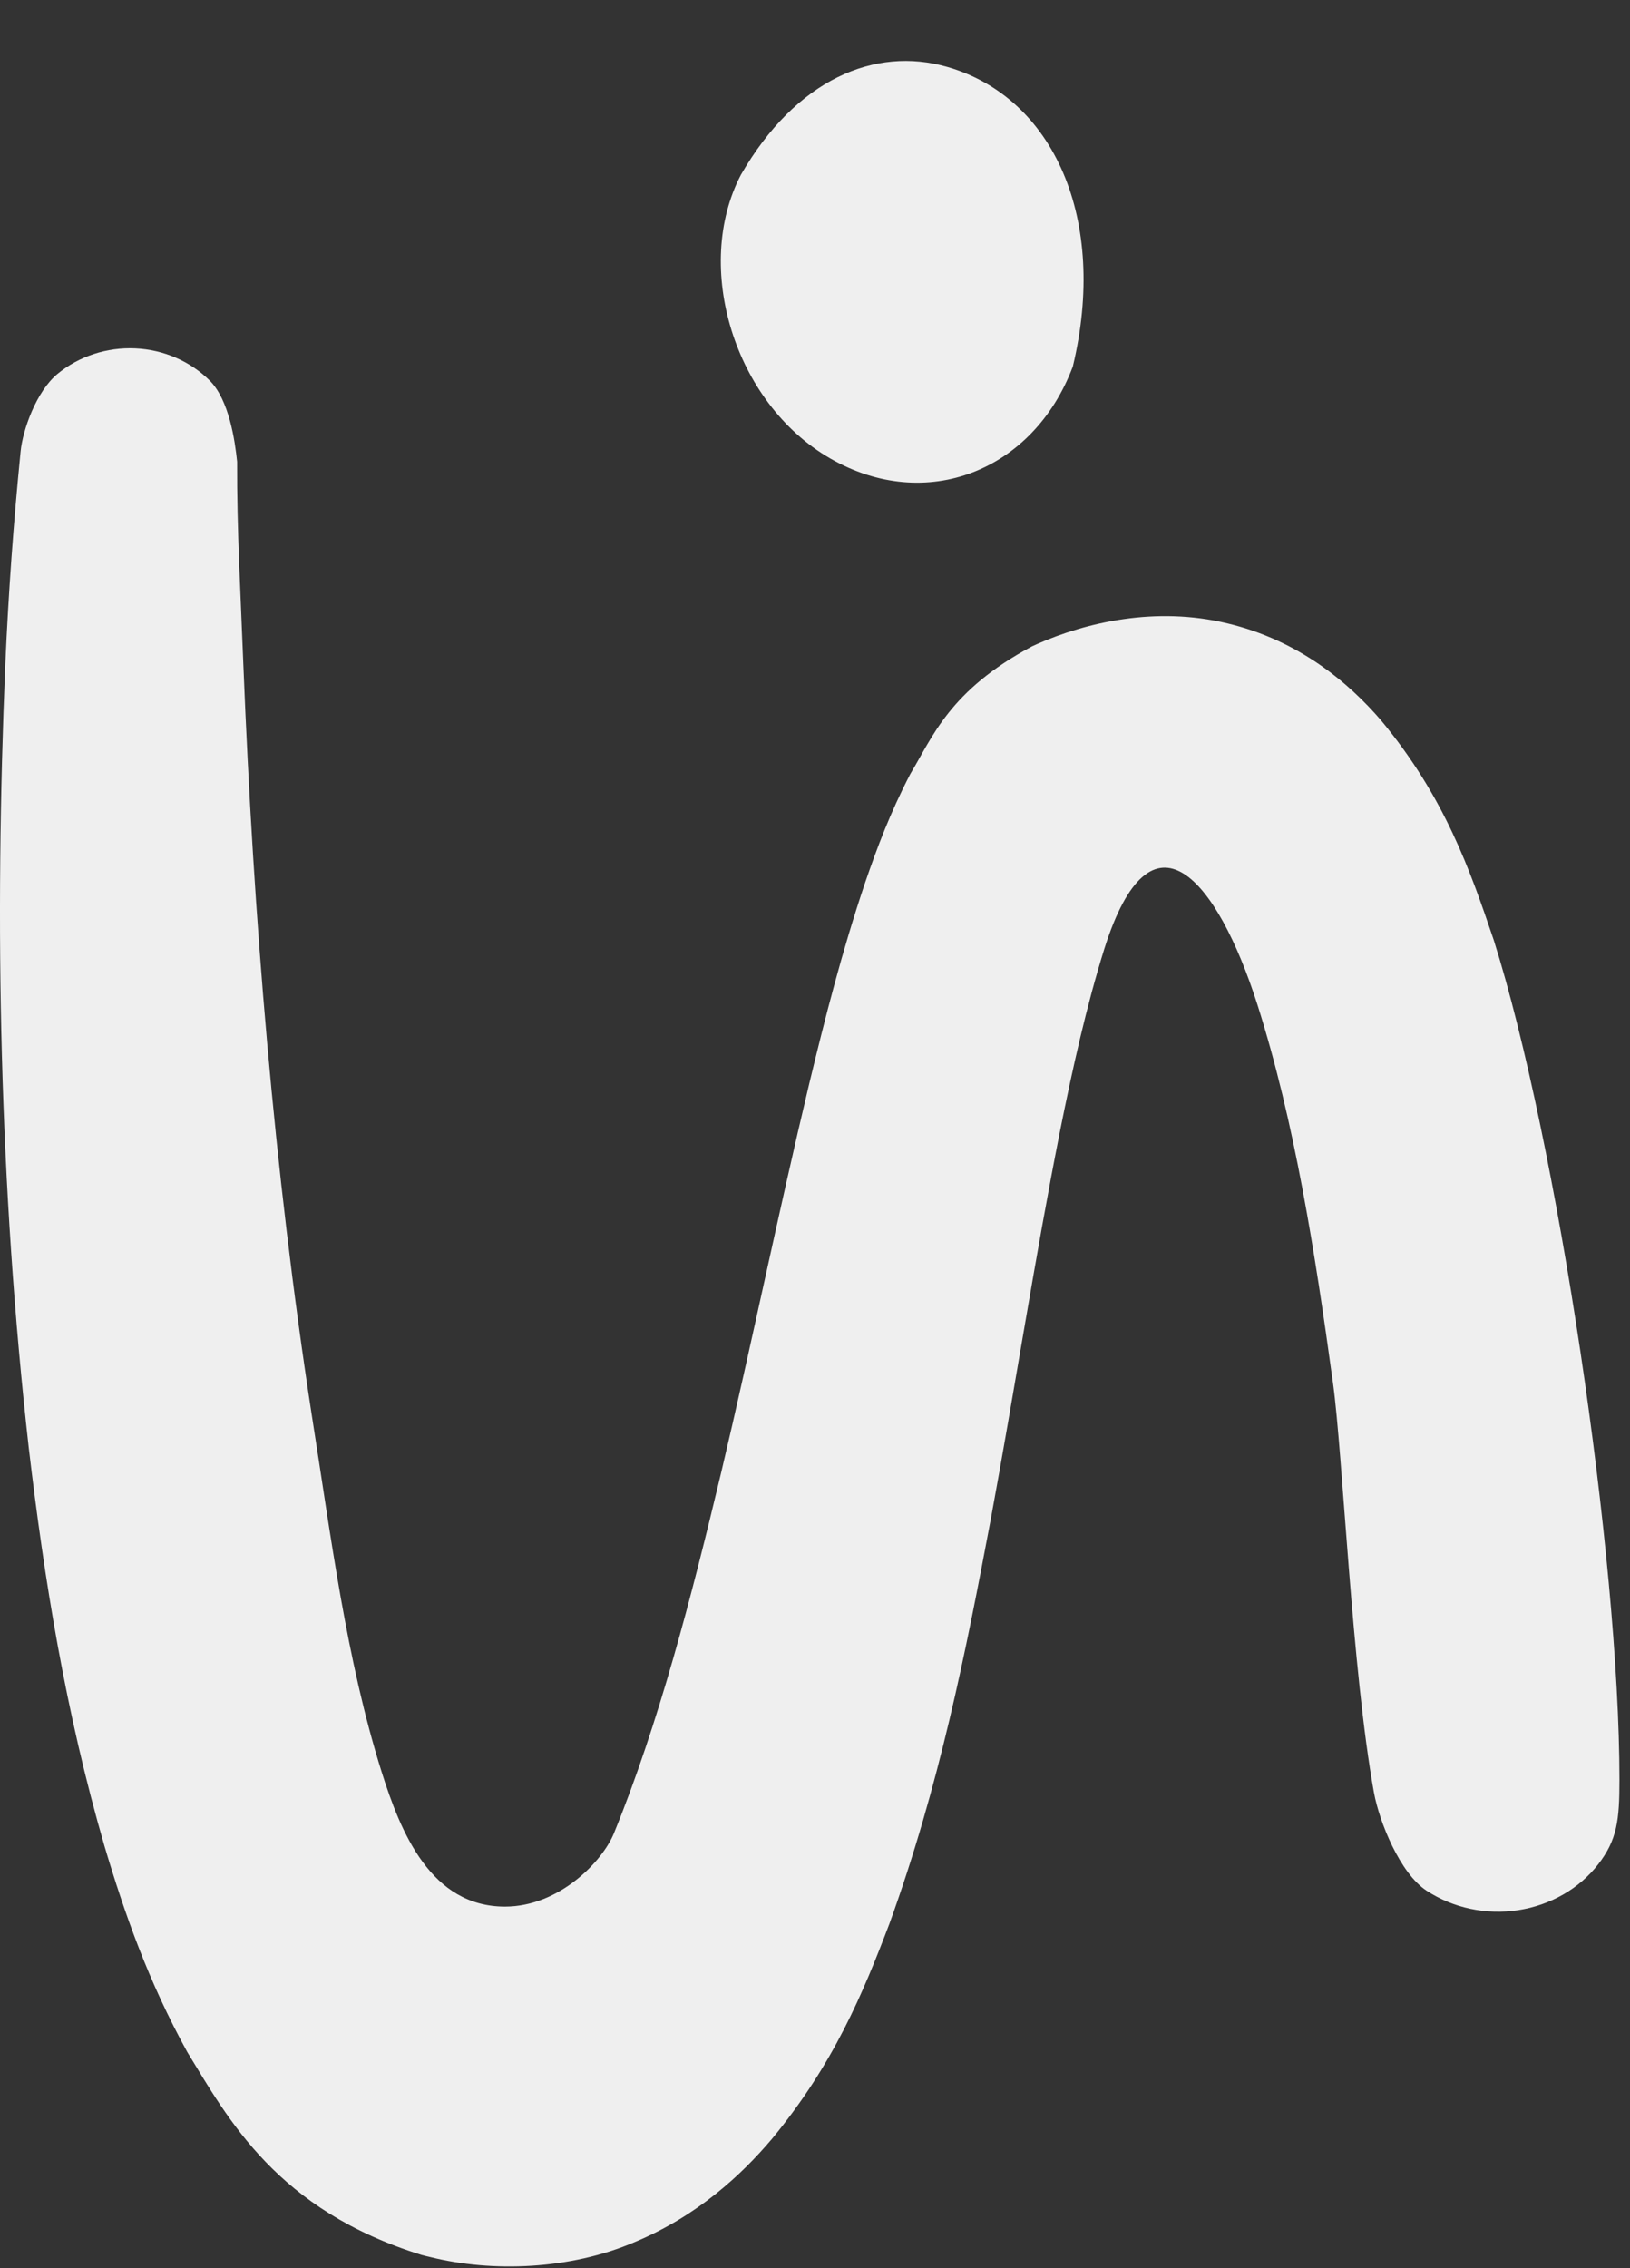 <svg width="23" height="32" viewBox="0 0 23 32" fill="none" xmlns="http://www.w3.org/2000/svg">
<rect x="0" y="0" width="23" height="32" fill="#333333" stroke="none"/>
<path d="M1.908 4.915C2.309 4.933 2.686 5.097 2.96 5.37C3.233 5.643 3.316 6.219 3.346 6.514C3.342 7.501 3.396 8.373 3.434 9.381C3.576 12.933 3.864 16.502 4.4 19.97C4.674 21.703 4.885 23.404 5.383 24.992C5.653 25.851 6.079 26.899 7.126 26.899C7.889 26.899 8.5 26.262 8.662 25.866C9.295 24.316 9.753 22.545 10.178 20.767C10.601 18.981 10.973 17.158 11.417 15.296C11.642 14.364 11.878 13.431 12.207 12.453C12.38 11.95 12.56 11.469 12.845 10.919C13.157 10.404 13.393 9.743 14.562 9.119C14.587 9.107 14.613 9.096 14.639 9.084C15.323 8.783 16.305 8.55 17.32 8.795C18.334 9.037 19.032 9.635 19.485 10.16C20.386 11.246 20.741 12.269 21.079 13.267C21.975 16.11 22.851 21.961 22.851 25.111C22.851 25.679 22.819 25.956 22.552 26.301C22.284 26.646 21.878 26.879 21.424 26.949C20.97 27.019 20.504 26.92 20.129 26.674C19.754 26.428 19.464 25.707 19.387 25.29C19.073 23.554 18.949 20.519 18.808 19.505C18.554 17.657 18.267 15.823 17.743 14.175C17.173 12.391 16.245 11.284 15.582 13.388C15.331 14.192 15.136 15.066 14.958 15.954C14.604 17.739 14.323 19.58 13.979 21.441C13.628 23.306 13.257 25.191 12.55 27.141C12.179 28.116 11.764 29.122 10.89 30.179C10.465 30.681 9.84 31.265 8.951 31.634C8.045 32.022 6.945 32.06 6.079 31.845C6.035 31.835 5.991 31.825 5.948 31.813C3.91 31.181 3.225 29.903 2.644 28.953C2.092 27.952 1.757 26.994 1.474 26.044C0.922 24.143 0.625 22.285 0.406 20.427C-0.011 16.721 -0.078 13.046 0.075 9.37C0.122 8.326 0.188 7.413 0.291 6.368C0.321 6.067 0.512 5.52 0.814 5.273C1.115 5.026 1.508 4.897 1.908 4.915Z" fill="#EFEFEF"/>
<path d="M13.366 0.944C14.868 1.375 15.637 3.094 15.138 5.171C14.585 6.643 13.068 7.249 11.713 6.467C10.358 5.684 9.778 3.763 10.454 2.467C11.233 1.117 12.346 0.651 13.366 0.944Z" fill="#EFEFEF"/>
</svg>
